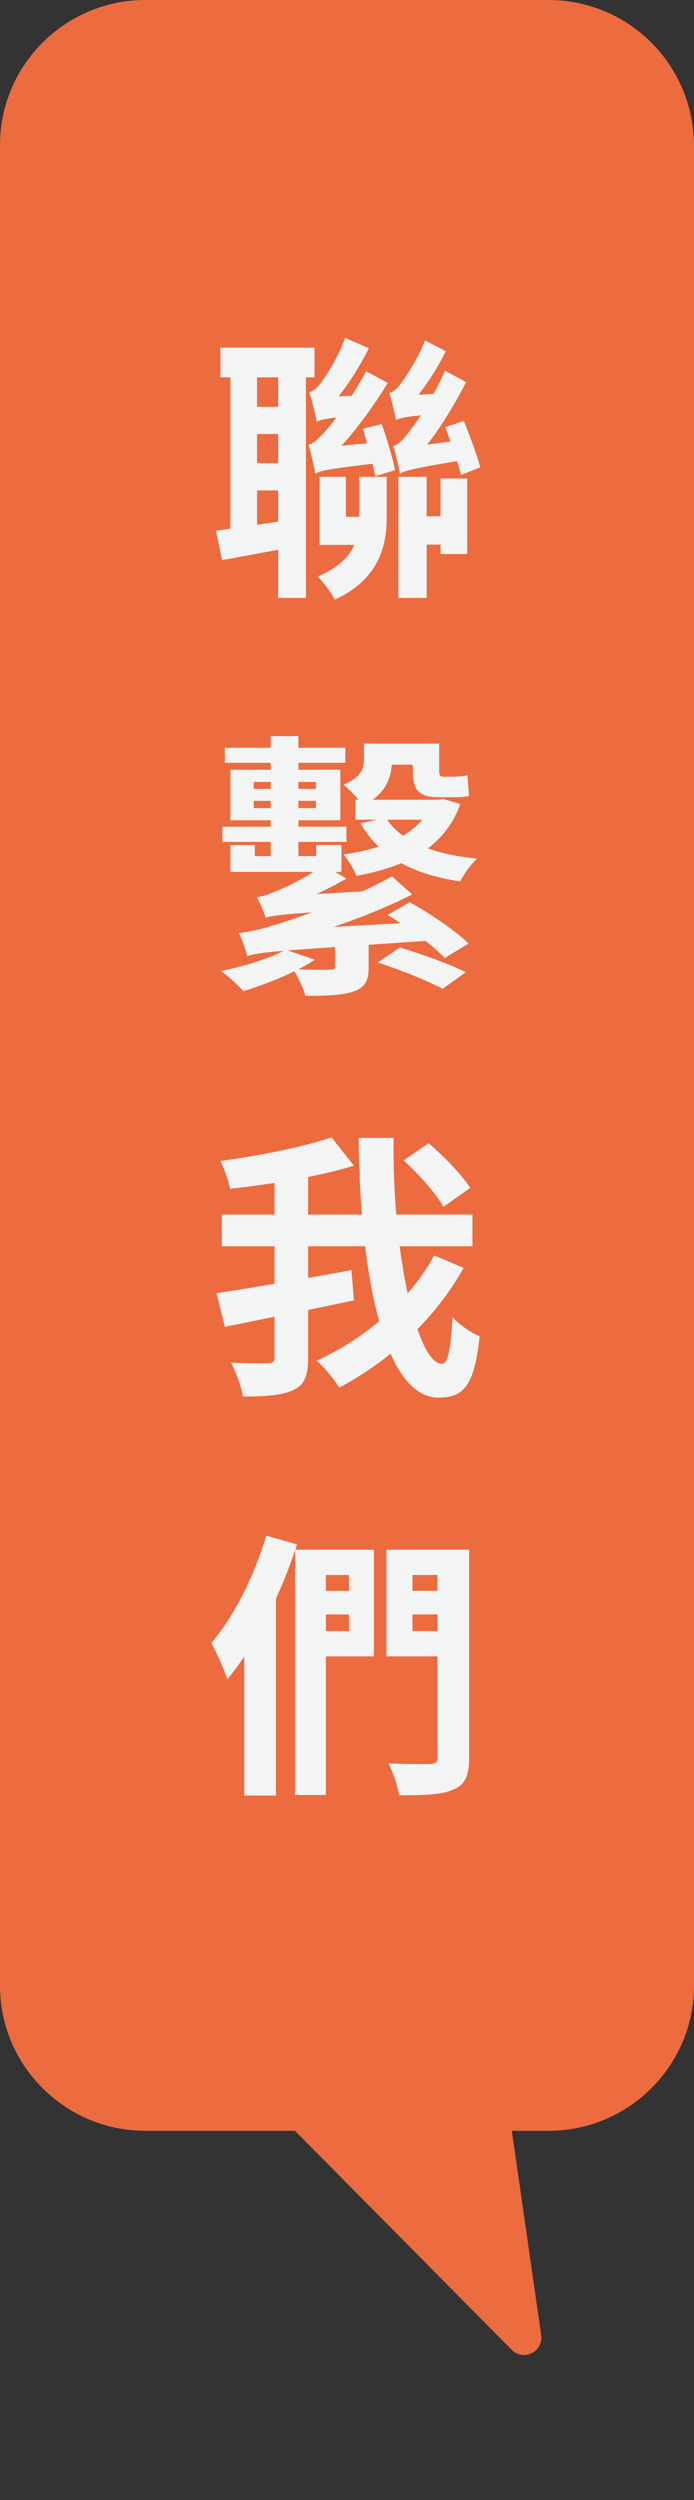 <svg width="40" height="144" viewBox="0 0 40 144" fill="none" xmlns="http://www.w3.org/2000/svg">
<rect x="0" y="0" width="40" height="144" fill="#333333" stroke="none"/>
<path d="M31.623 2.68933e-10L8.377 2.75516e-10C3.757 2.75516e-10 0 3.751 0 8.358L0 114.375C0 118.982 3.757 122.734 8.377 122.734H17L29.492 135.348C30.17 136.033 31.329 135.456 31.192 134.502L29.5 122.734H31.623C36.243 122.734 40 118.982 40 114.375V8.358C39.991 6.139 39.105 4.013 37.535 2.446C35.965 0.88 33.839 -1.7759e-05 31.623 2.68933e-10Z" fill="#EC6B3F"/>
<path d="M12.704 20.024H18.128V21.736H12.704V20.024ZM14.368 23.432H17.136V25H14.368V23.432ZM14.368 26.68H17.136V28.248H14.368V26.68ZM13.28 20.936H14.816V30.984H13.28V20.936ZM16.032 20.92H17.632V34.44H16.032V20.92ZM12.448 30.568C13.68 30.408 15.472 30.136 17.232 29.848L17.344 31.416C15.76 31.72 14.128 32.024 12.8 32.264L12.448 30.568ZM20.912 24.696L22 24.424C22.304 25.256 22.64 26.424 22.768 27.08L21.632 27.432C21.488 26.728 21.184 25.56 20.912 24.696ZM18.256 24.296C18.192 23.912 17.984 23.064 17.824 22.6C18.048 22.52 18.272 22.344 18.512 22.04C18.72 21.736 19.488 20.648 19.888 19.464L21.264 20.056C20.624 21.32 19.776 22.616 19.056 23.352V23.4C19.056 23.4 18.256 23.944 18.256 24.296ZM18.256 24.296V23.288L18.768 22.872L20.912 22.76C20.832 23.112 20.72 23.64 20.704 23.928C18.88 24.072 18.48 24.168 18.256 24.296ZM18.176 27.288C18.112 26.936 17.936 26.088 17.776 25.624C18.064 25.544 18.368 25.272 18.72 24.872C19.088 24.488 20.288 22.936 21.104 21.384L22.352 22.056C21.328 23.72 20.112 25.336 18.992 26.376V26.424C18.992 26.424 18.176 26.936 18.176 27.288ZM18.176 27.288L18.16 26.2L18.704 25.768L22.064 25.448C22.064 25.816 22.112 26.328 22.16 26.632C18.944 27 18.464 27.112 18.176 27.288ZM25.664 24.6L26.736 24.248C27.072 25.096 27.504 26.232 27.68 26.92L26.576 27.352C26.384 26.648 26 25.48 25.664 24.6ZM22.832 24.2C22.752 23.848 22.576 23.048 22.432 22.632C22.64 22.584 22.88 22.408 23.088 22.104C23.312 21.832 24.064 20.728 24.496 19.608L25.696 20.232C25.104 21.416 24.304 22.6 23.632 23.304V23.336C23.632 23.336 22.832 23.848 22.832 24.2ZM22.832 24.2V23.176L23.344 22.776L25.472 22.664C25.376 23.016 25.28 23.544 25.248 23.832C23.44 23.976 23.04 24.072 22.832 24.2ZM23.056 27.288C22.992 26.936 22.816 26.136 22.656 25.688C22.944 25.624 23.232 25.352 23.536 24.92C23.872 24.536 24.96 22.952 25.648 21.352L26.864 22.008C26.016 23.688 24.944 25.32 23.968 26.392V26.408C23.968 26.408 23.056 26.92 23.056 27.288ZM23.056 27.288L23.04 26.184L23.568 25.752L26.912 25.304C26.928 25.656 26.96 26.168 27.024 26.44C23.824 26.984 23.344 27.096 23.056 27.288ZM20.704 27.464H22.288V29.848C22.288 31.512 21.776 33.416 19.296 34.536C19.12 34.168 18.592 33.464 18.304 33.208C20.432 32.312 20.704 31.032 20.704 29.816V27.464ZM18.816 29.768H21.744V31.384H18.816V29.768ZM22.96 27.464H24.592V34.44H22.96V27.464ZM18.416 27.464H19.936V31.384H18.416V27.464ZM25.392 27.56H26.928V31.912H25.392V27.56ZM23.856 29.736H26.288V31.368H23.856V29.736ZM15.6 42.4H17.2V49.792H15.6V42.4ZM12.96 43.072H19.904V43.936H12.96V43.072ZM21.904 42.832H24.784V44.048H21.904V42.832ZM20.48 46.064H25.472V47.216H20.48V46.064ZM12.816 47.616H19.968V48.496H12.816V47.616ZM14.624 46.128V46.544H18.208V46.128H14.624ZM14.624 45.04V45.44H18.208V45.04H14.624ZM13.28 44.336H19.616V47.248H13.28V44.336ZM20.976 42.832H22.592V43.76C22.592 44.72 22.288 45.728 20.912 46.4C20.72 46.08 20.096 45.408 19.792 45.2C20.848 44.752 20.976 44.272 20.976 43.712V42.832ZM22.24 47.104C23.088 48.448 24.944 49.216 27.504 49.456C27.152 49.76 26.72 50.368 26.528 50.768C23.696 50.352 21.84 49.296 20.784 47.424L22.24 47.104ZM24.928 46.064H25.248L25.536 46.016L26.528 46.32C25.632 48.816 23.44 49.92 20.544 50.448C20.4 50.08 20.064 49.52 19.792 49.216C22.272 48.88 24.224 47.984 24.928 46.24V46.064ZM13.28 48.672H14.688V49.312H18.224V48.672H19.68V50.224H13.28V48.672ZM23.792 42.832H25.312V44.304C25.312 44.624 25.328 44.736 25.536 44.736C25.664 44.736 26.016 44.736 26.16 44.736C26.368 44.736 26.736 44.704 26.944 44.656C26.976 45.008 26.992 45.504 27.04 45.84C26.832 45.904 26.496 45.92 26.192 45.92C25.984 45.92 25.536 45.92 25.328 45.92C24.048 45.92 23.792 45.456 23.792 44.304V42.832ZM22.336 52.704L23.616 51.968C24.8 52.624 26.288 53.632 27.008 54.352L25.632 55.184C24.976 54.464 23.536 53.408 22.336 52.704ZM21.776 55.44L23.04 54.576C24.24 54.928 25.936 55.536 26.848 56L25.504 56.96C24.704 56.512 23.024 55.84 21.776 55.44ZM16.464 54.704L18.144 55.28C17.072 56 15.392 56.672 14.032 57.088C13.744 56.768 13.12 56.192 12.736 55.936C14.08 55.648 15.584 55.2 16.464 54.704ZM14.256 55.072C14.192 54.8 13.952 54.112 13.776 53.744C14.384 53.68 14.992 53.536 15.936 53.248C16.96 52.944 20.176 51.824 22.592 50.48L23.76 51.52C21.184 52.816 18.256 53.792 15.424 54.496V54.544C15.424 54.544 14.256 54.832 14.256 55.072ZM14.256 55.072L14.224 54.08L15.216 53.616L24.656 53.088C24.688 53.424 24.8 53.92 24.88 54.176C15.952 54.768 14.944 54.832 14.256 55.072ZM15.312 52.864C15.232 52.608 14.992 52 14.8 51.68C15.136 51.632 15.472 51.52 15.872 51.344C16.304 51.184 17.68 50.56 18.64 49.824L19.968 50.608C18.848 51.248 17.536 51.872 16.256 52.272V52.304C16.256 52.304 15.312 52.624 15.312 52.864ZM15.312 52.864L15.264 51.984L16.064 51.616L21.472 51.312C21.376 51.632 21.28 52.08 21.264 52.32C16.416 52.64 15.744 52.72 15.312 52.864ZM19.312 53.648H21.248V55.712C21.248 56.48 21.056 56.88 20.352 57.12C19.664 57.344 18.768 57.36 17.6 57.36C17.488 56.912 17.152 56.24 16.896 55.824C17.712 55.856 18.704 55.872 18.976 55.856C19.248 55.856 19.312 55.808 19.312 55.648V53.648ZM23.264 66.84L24.704 65.848C25.584 66.6 26.624 67.672 27.104 68.424L25.552 69.512C25.136 68.744 24.128 67.624 23.264 66.84ZM12.784 69.96H27.232V71.784H12.784V69.96ZM12.48 74.488C14.416 74.2 17.456 73.672 20.256 73.16L20.4 74.904C17.808 75.448 15.024 76.008 12.96 76.424L12.48 74.488ZM15.824 67.384H17.76V78.2C17.76 79.24 17.552 79.768 16.896 80.072C16.256 80.376 15.312 80.44 14 80.44C13.92 79.896 13.6 79.032 13.312 78.488C14.224 78.536 15.152 78.536 15.44 78.52C15.728 78.52 15.824 78.44 15.824 78.168V67.384ZM19.104 65.512L20.4 67.144C18.32 67.784 15.584 68.216 13.264 68.472C13.168 68.024 12.928 67.304 12.704 66.872C14.96 66.568 17.456 66.072 19.104 65.512ZM20.672 65.544H22.688C22.576 71.992 24.016 78.552 25.472 78.552C25.808 78.552 25.984 77.768 26.08 75.864C26.48 76.312 27.136 76.76 27.648 76.968C27.344 79.8 26.736 80.504 25.28 80.504C21.968 80.504 20.72 72.728 20.672 65.544ZM25.024 72.312L26.72 73.032C25.056 76.008 22.448 78.392 19.552 79.928C19.264 79.448 18.736 78.808 18.256 78.376C20.992 77.128 23.6 74.952 25.024 72.312ZM18.128 91.632H20.96V92.992H18.128V91.632ZM22.944 91.632H25.792V92.992H22.944V91.632ZM25.216 89.264H27.04V101.216C27.04 102.256 26.832 102.768 26.176 103.056C25.52 103.376 24.512 103.408 23.008 103.408C22.928 102.896 22.64 102.048 22.384 101.568C23.36 101.616 24.48 101.616 24.8 101.6C25.104 101.6 25.216 101.504 25.216 101.2V89.264ZM17.008 89.264H18.784V103.392H17.008V89.264ZM18.24 89.264H21.552V95.408H18.24V93.952H20.112V90.72H18.24V89.264ZM26.112 89.264V90.72H23.776V93.952H26.112V95.408H22.272V89.264H26.112ZM15.344 88.448L17.12 88.96C16.208 91.76 14.736 94.8 13.104 96.72C12.944 96.24 12.48 95.152 12.176 94.64C13.472 93.136 14.656 90.784 15.344 88.448ZM14.08 92.832L15.856 91.072L15.904 91.104V103.424H14.08V92.832Z" fill="#F3F4F4"/>
</svg>
